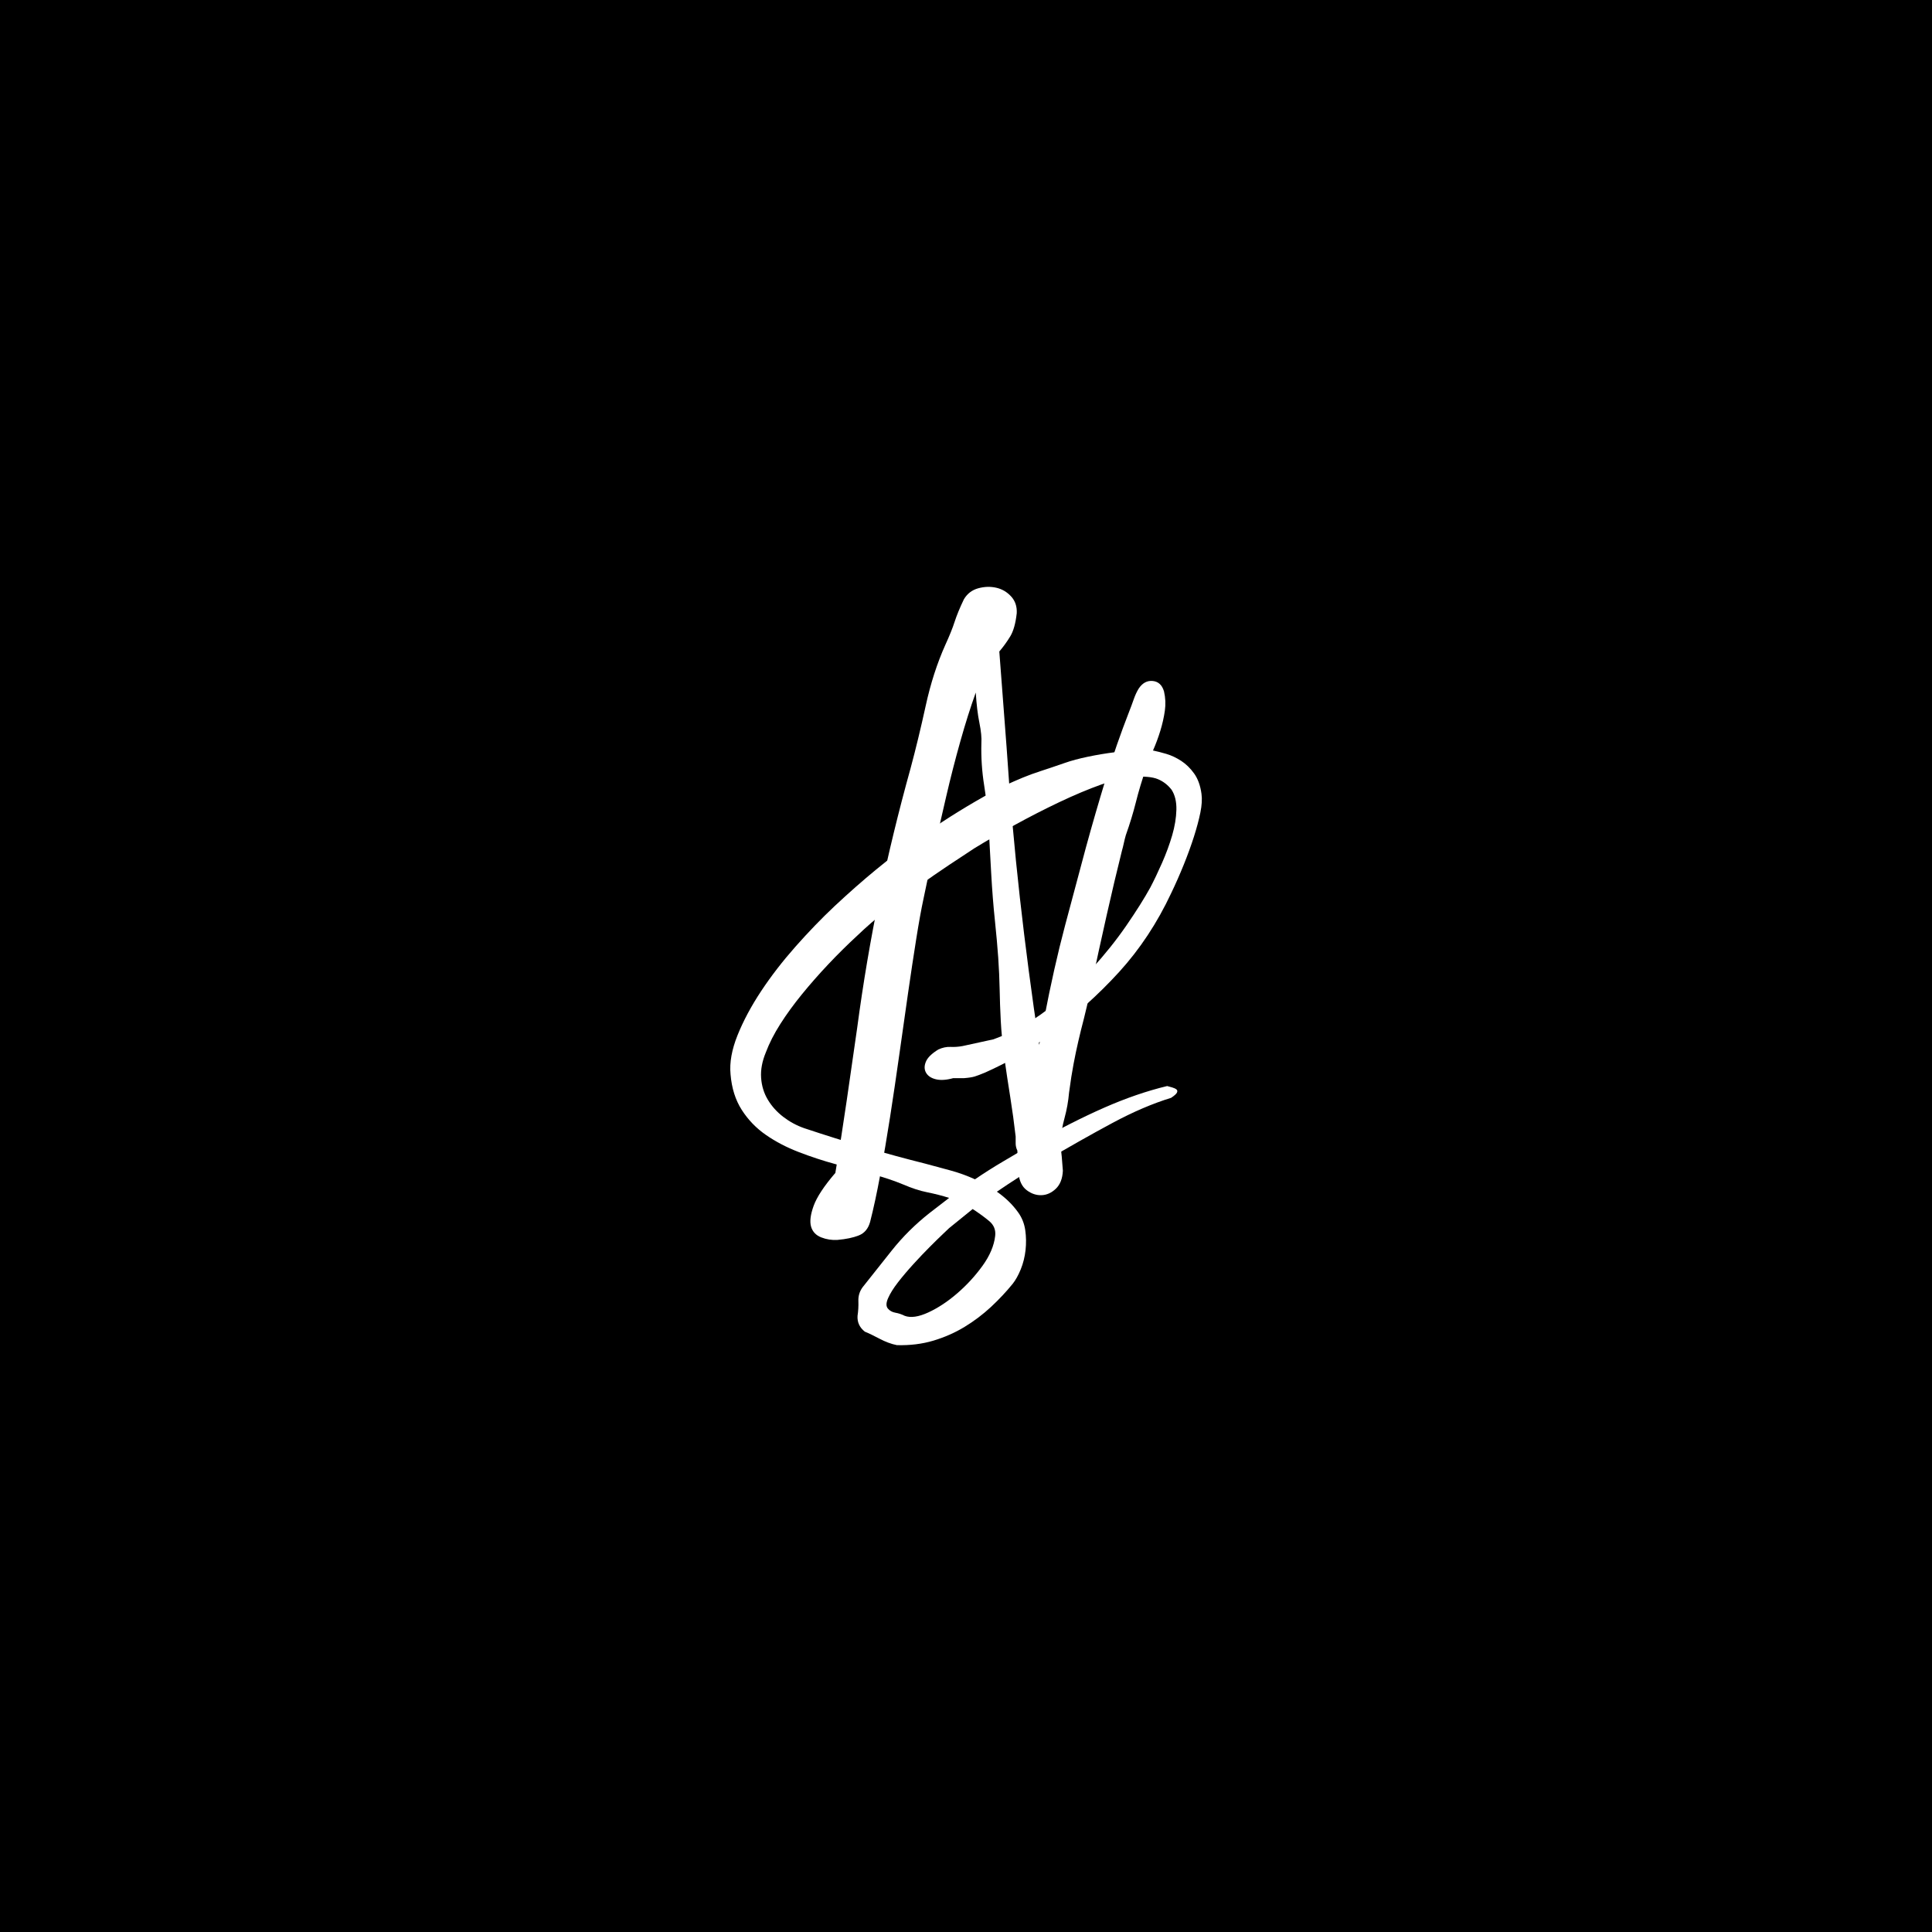 <svg xml:space="preserve" style="enable-background:new 0 0 1280 1280;" viewBox="0 0 1280 1280" y="0px" x="0px" xmlns:xlink="http://www.w3.org/1999/xlink" xmlns="http://www.w3.org/2000/svg" id="Layer_1" version="1.1">
<style type="text/css">
	.st0{fill:#FFFFFF;}
</style>
<rect height="1280" width="1280" x="0"></rect>
<g>
	<path d="M674.02,762.29c-0.74-1.49-1.12-3.11-1.12-4.84v-4.47c-0.99-8.69-2.18-17.31-3.54-25.88
		c-1.37-8.56-2.67-17.18-3.91-25.88c-1.24-9.43-2.05-17.74-2.42-24.95c-0.37-7.2-0.62-14.15-0.74-20.85
		c-0.13-6.7-0.44-13.65-0.93-20.85c-0.5-7.2-1.25-15.51-2.23-24.95c-1-9.43-1.8-19.67-2.42-30.72c-0.62-11.04-1.18-21.16-1.68-30.34
		c-0.5-9.43-1.49-18.8-2.98-28.11c-1.49-9.31-2.11-18.67-1.86-28.11c0.24-3.47-0.19-7.94-1.3-13.4c-1.12-5.46-1.93-12.16-2.42-20.11
		c-3.48,9.68-6.89,20.48-10.24,32.39c-3.35,11.91-6.46,24.01-9.31,36.3c-2.86,12.29-5.58,24.27-8.19,35.93
		c-2.61,11.67-4.9,22.34-6.89,32.02c-1.49,6.95-3.11,15.89-4.84,26.81c-1.74,10.93-3.54,22.84-5.4,35.74
		c-1.86,12.91-3.79,26.44-5.77,40.58c-1.99,14.15-4.04,27.99-6.14,41.51c-2.11,13.53-4.28,26.31-6.52,38.35
		c-2.23,12.04-4.47,22.4-6.7,31.09c-1.24,4.47-3.72,7.45-7.45,8.94c-3.72,1.49-8.44,2.48-14.15,2.98c-3.72,0.24-7.32-0.31-10.8-1.68
		c-3.47-1.37-5.71-3.72-6.7-7.07c-0.99-3.35-0.43-7.95,1.67-13.78c2.11-5.83,6.89-13.1,14.33-21.78v0.37
		c2.73-16.14,5.28-32.33,7.63-48.59c2.36-16.25,4.65-32.21,6.89-47.84c3.97-29.79,8.87-58.76,14.71-86.94
		c5.83-28.17,12.72-56.53,20.66-85.08c3.47-12.9,6.82-26.74,10.05-41.51c3.22-14.77,7.57-28.23,13.03-40.4
		c2.73-5.96,4.78-11.04,6.14-15.27c1.36-4.22,3.41-9.18,6.14-14.89c2.23-3.72,5.4-6.14,9.49-7.26c4.1-1.12,8.06-1.24,11.91-0.37
		c3.85,0.87,7.13,2.79,9.87,5.77c2.73,2.98,3.97,6.7,3.72,11.17c-0.74,6.7-2.18,11.79-4.28,15.27c-2.11,3.48-4.53,6.83-7.26,10.05
		l4.84,63.67c2.23,34.01,5.15,67.08,8.75,99.22c3.6,32.15,7.88,64.73,12.85,97.73l3.35-17.87c4.22-22.09,8.81-42.5,13.78-61.25
		c4.96-18.74,9.55-35.93,13.78-51.57c4.22-15.39,8.62-30.59,13.22-45.61c4.59-15.02,9.74-29.84,15.45-44.49
		c0.99-2.48,1.98-5.15,2.98-8.01c0.99-2.85,2.11-5.27,3.35-7.26c2.48-3.72,5.58-5.4,9.31-5.03c3.72,0.37,6.2,2.67,7.45,6.89
		c0.99,4.22,1.18,8.51,0.56,12.85c-0.62,4.35-1.62,8.75-2.98,13.22c-1.37,4.47-2.98,8.81-4.84,13.03
		c-1.86,4.22-3.42,8.19-4.65,11.91c-2.73,7.95-4.97,15.39-6.7,22.34c-1.74,6.95-3.97,14.28-6.7,21.97c-0.5,1.74-0.93,3.48-1.3,5.21
		c-0.37,1.74-0.81,3.48-1.3,5.21c-3.23,12.91-6.58,27.06-10.05,42.44c-3.48,15.39-7.07,31.9-10.8,49.52
		c-1.49,7.45-2.92,13.78-4.28,18.99c-1.37,5.21-2.61,10.24-3.72,15.08c-1.12,4.84-2.18,9.87-3.16,15.08
		c-1,5.21-1.99,11.54-2.98,18.99c-0.5,5.71-1.49,11.3-2.98,16.75c-1.49,5.46-2.48,11.04-2.98,16.75c0.49,2.98,0.87,5.96,1.12,8.94
		c0.24,2.98,0.49,6.08,0.74,9.31c-0.25,5.21-1.8,9.18-4.65,11.91c-2.86,2.73-6.02,4.15-9.49,4.28c-3.48,0.12-6.77-0.99-9.87-3.35
		c-3.11-2.36-4.9-6.14-5.4-11.36L674.02,762.29z" class="st0"></path>
	<path d="M621.72,695.28c2.73-1.24,5.4-1.8,8.01-1.68c2.61,0.13,5.27-0.06,8-0.56l20.48-4.47
		c12.9-4.71,24.82-11.29,35.74-19.73c10.92-8.44,20.72-17.44,29.41-26.99c8.69-9.55,16.32-19.11,22.9-28.67
		c6.57-9.55,11.85-17.93,15.82-25.13c2.48-4.71,5.08-10.18,7.82-16.38c2.73-6.2,4.96-12.29,6.7-18.24
		c1.73-5.96,2.66-11.6,2.79-16.94c0.12-5.33-0.93-9.74-3.16-13.22c-2.48-3.22-5.53-5.58-9.12-7.07c-3.6-1.49-9.12-1.98-16.57-1.49
		c-5.21,0.25-12.16,1.93-20.85,5.03c-8.69,3.11-18,7.02-27.92,11.73c-9.93,4.72-19.86,9.81-29.79,15.27
		c-9.93,5.46-18.74,10.55-26.43,15.27c-4.97,3.23-10.61,6.95-16.94,11.17c-6.33,4.22-12.97,8.81-19.92,13.78
		c-6.95,4.97-13.96,10.24-21.04,15.82c-7.07,5.58-13.72,11.36-19.92,17.31c-6.46,5.96-12.79,12.23-18.99,18.8
		c-6.21,6.58-12.04,13.22-17.5,19.92c-5.46,6.7-10.24,13.28-14.33,19.73c-4.1,6.46-7.26,12.66-9.49,18.62
		c-2.48,5.96-3.54,11.61-3.16,16.94c0.37,5.34,1.86,10.18,4.47,14.52c2.61,4.35,6.02,8.13,10.24,11.36
		c4.22,3.23,8.81,5.71,13.78,7.45c27.55,9.19,54.23,17,80.05,23.46c5.46,1.49,10.98,2.98,16.57,4.47
		c5.58,1.49,11.11,3.48,16.57,5.96c6.2-4.22,12.47-8.19,18.8-11.91c6.33-3.72,12.85-7.57,19.55-11.54
		c17.13-9.68,32.89-17.68,47.29-24.01c14.39-6.33,28.3-11.11,41.7-14.33c0.99,0.25,2.11,0.56,3.35,0.93
		c1.24,0.37,2.17,0.81,2.79,1.3c0.62,0.5,0.74,1.18,0.37,2.05c-0.37,0.87-1.68,2.05-3.91,3.54c-12.16,3.72-25.07,9.25-38.72,16.57
		c-13.65,7.32-28.92,15.95-45.8,25.88c-10.42,6.21-20.73,12.79-30.9,19.73c5.71,3.97,10.43,8.56,14.15,13.78
		c2.48,3.48,4.03,7.39,4.65,11.73c0.62,4.35,0.68,8.75,0.19,13.22c-0.5,4.47-1.55,8.68-3.16,12.66c-1.62,3.97-3.41,7.2-5.4,9.68
		c-4.22,5.21-9,10.3-14.33,15.27c-5.34,4.96-11.17,9.37-17.5,13.22c-6.33,3.85-13.22,6.89-20.66,9.12
		c-7.45,2.23-15.52,3.22-24.2,2.98c-3.72-0.74-7.57-2.18-11.54-4.28c-3.97-2.11-7.2-3.66-9.68-4.65c-3.48-2.73-5.09-6.21-4.84-10.43
		c0.49-3.23,0.68-6.52,0.56-9.87c-0.13-3.35,0.8-6.39,2.79-9.12c5.71-7.2,12.16-15.33,19.36-24.39c7.2-9.06,15.51-17.31,24.95-24.76
		l13.03-10.05c-4.72-1.49-9.56-2.73-14.52-3.72c-4.97-0.99-10.3-2.73-16.01-5.21c-5.96-2.48-12.85-4.78-20.66-6.89
		c-7.82-2.11-15.82-4.28-24.01-6.52c-8.19-2.23-16.32-4.9-24.39-8.01c-8.07-3.1-15.33-6.89-21.78-11.36
		c-6.46-4.47-11.79-9.99-16.01-16.57c-4.22-6.57-6.7-14.46-7.45-23.64c-0.74-7.69,0.81-16.32,4.65-25.88
		c3.85-9.55,9.06-19.3,15.64-29.23c6.57-9.92,14.15-19.73,22.71-29.41c8.56-9.68,17.18-18.62,25.88-26.81
		c19.11-17.87,36.86-32.45,53.24-43.75c16.38-11.29,31.4-20.79,45.05-28.48c5.96-3.47,10.98-6.14,15.08-8.01
		c4.1-1.86,7.94-3.54,11.54-5.03c3.6-1.49,7.5-2.91,11.73-4.28c4.22-1.36,9.55-3.16,16.01-5.4c4.22-1.49,9.31-2.85,15.27-4.1
		c5.96-1.24,11.91-2.23,17.87-2.98c5.96-0.74,11.29-1.17,16.01-1.3c4.71-0.12,7.82-0.06,9.31,0.19c2.48,0.5,5.4,1.25,8.75,2.23
		c3.35,0.99,6.64,2.55,9.87,4.65c3.22,2.11,6.08,4.9,8.56,8.38c2.48,3.48,4.1,7.95,4.84,13.4c0.49,3.48,0.24,7.63-0.74,12.47
		c-0.99,4.84-2.42,10.18-4.28,16.01c-1.86,5.83-4.1,11.98-6.7,18.43c-2.61,6.46-5.4,12.79-8.38,18.99
		c-9.19,19.61-20.66,36.99-34.44,52.13c-13.78,15.14-29.73,29.41-47.84,42.82c-6.46,4.97-13.1,9.37-19.92,13.22
		c-6.83,3.85-13.84,7.39-21.04,10.61c-2.98,1.24-5.28,2.11-6.89,2.61c-1.62,0.5-4.04,0.87-7.26,1.12h-7.07
		c-4.47,1.24-8.26,1.49-11.36,0.74c-3.11-0.74-5.28-2.17-6.52-4.28c-1.24-2.11-1.3-4.53-0.19-7.26
		C614.46,700.74,617.26,698.01,621.72,695.28z M628.8,813.68c-0.25,0.25-1.55,1.49-3.91,3.72c-2.36,2.23-5.28,5.09-8.75,8.56
		c-3.48,3.48-7.14,7.32-10.98,11.54c-3.85,4.22-7.26,8.25-10.24,12.1c-2.98,3.85-5.15,7.32-6.52,10.43c-1.37,3.1-1.43,5.4-0.19,6.89
		c1.24,1.49,2.91,2.42,5.03,2.79c2.11,0.37,4.15,1.05,6.14,2.05c3.97,1.49,9.18,0.74,15.64-2.23c6.45-2.98,12.85-7.2,19.17-12.66
		c6.33-5.46,11.91-11.54,16.75-18.24c4.84-6.7,7.63-13.28,8.38-19.73c0.49-3.97-0.81-7.26-3.91-9.87
		c-3.11-2.61-6.77-5.27-10.98-8.01L628.8,813.68z" class="st0"></path>
</g>
</svg>
